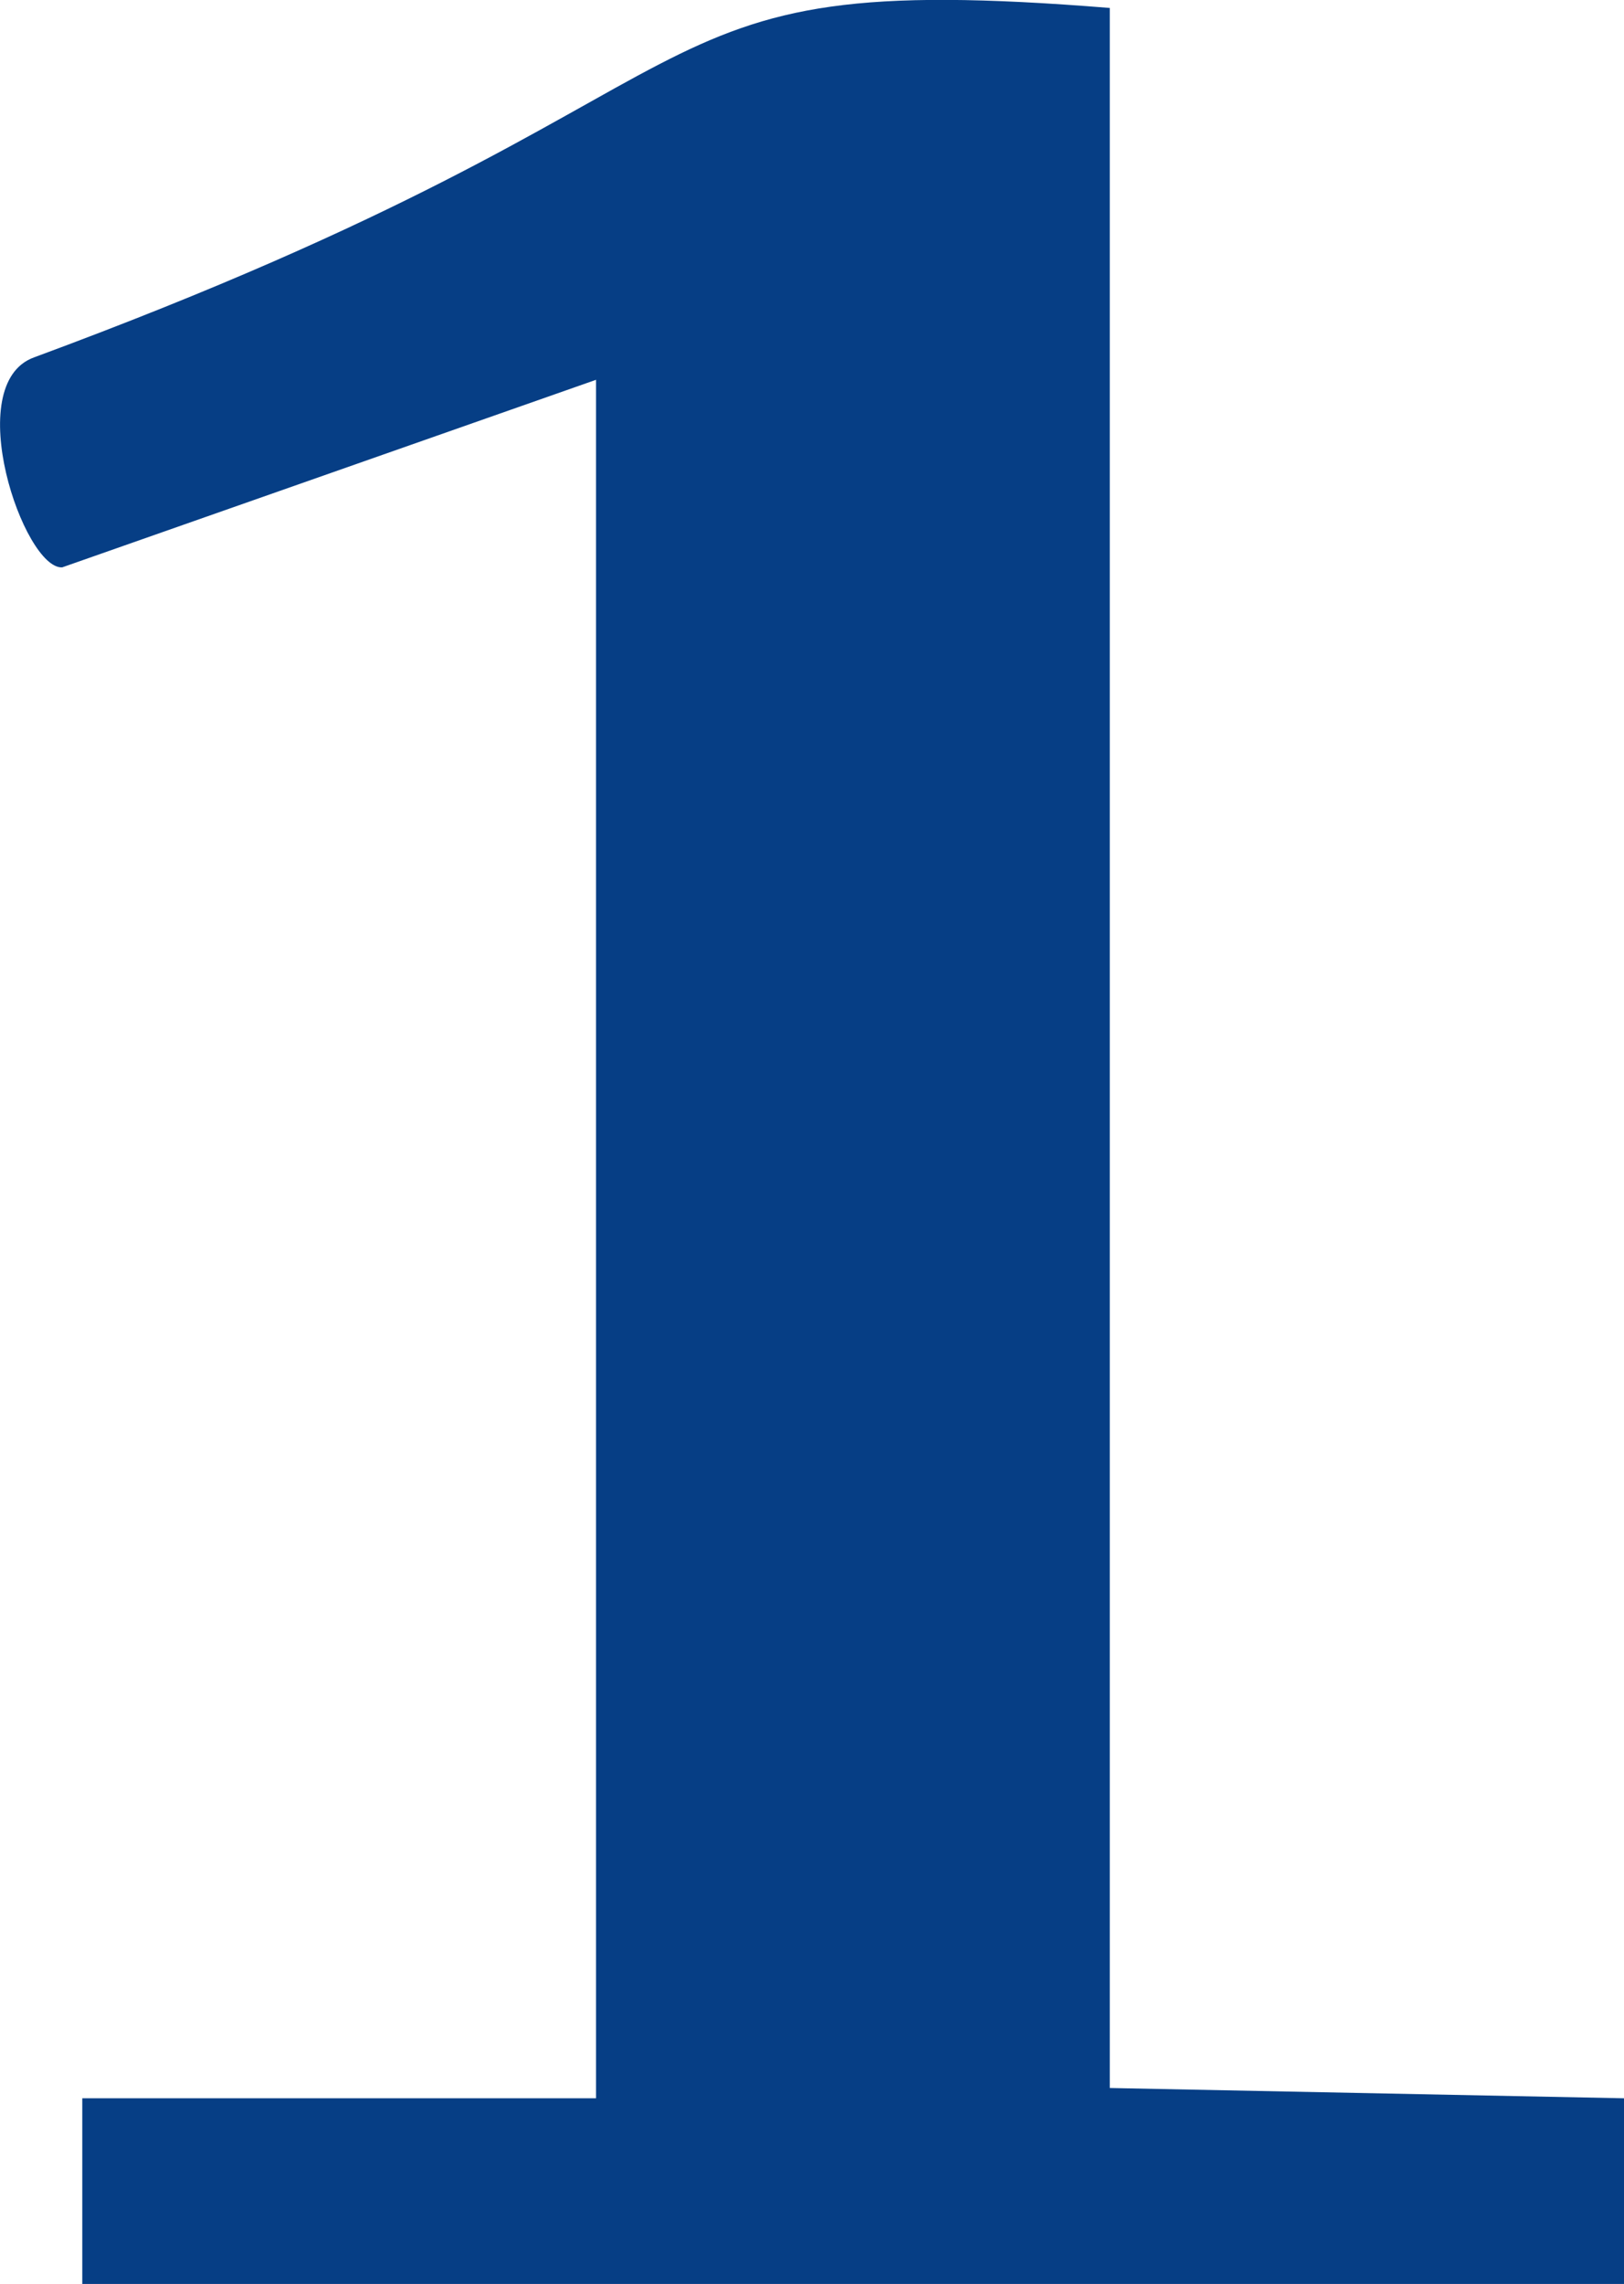 <?xml version="1.0" encoding="UTF-8"?>
<svg xmlns="http://www.w3.org/2000/svg" id="Layer_2" data-name="Layer 2" width="34.74" height="48.83" viewBox="0 0 34.74 48.83">
  <g id="Layer_1-2" data-name="Layer 1">
    <path fill="#063e85" d="M23.74.17v44.47l11,.22v3.97H1.76v-3.97s10.99,0,10.99,0V8.12L1.33,12.13c-.82.04-2.18-3.92-.6-4.49C16.6,1.78,12.83-.71,23.74.17Z"></path>
  </g>
</svg>
